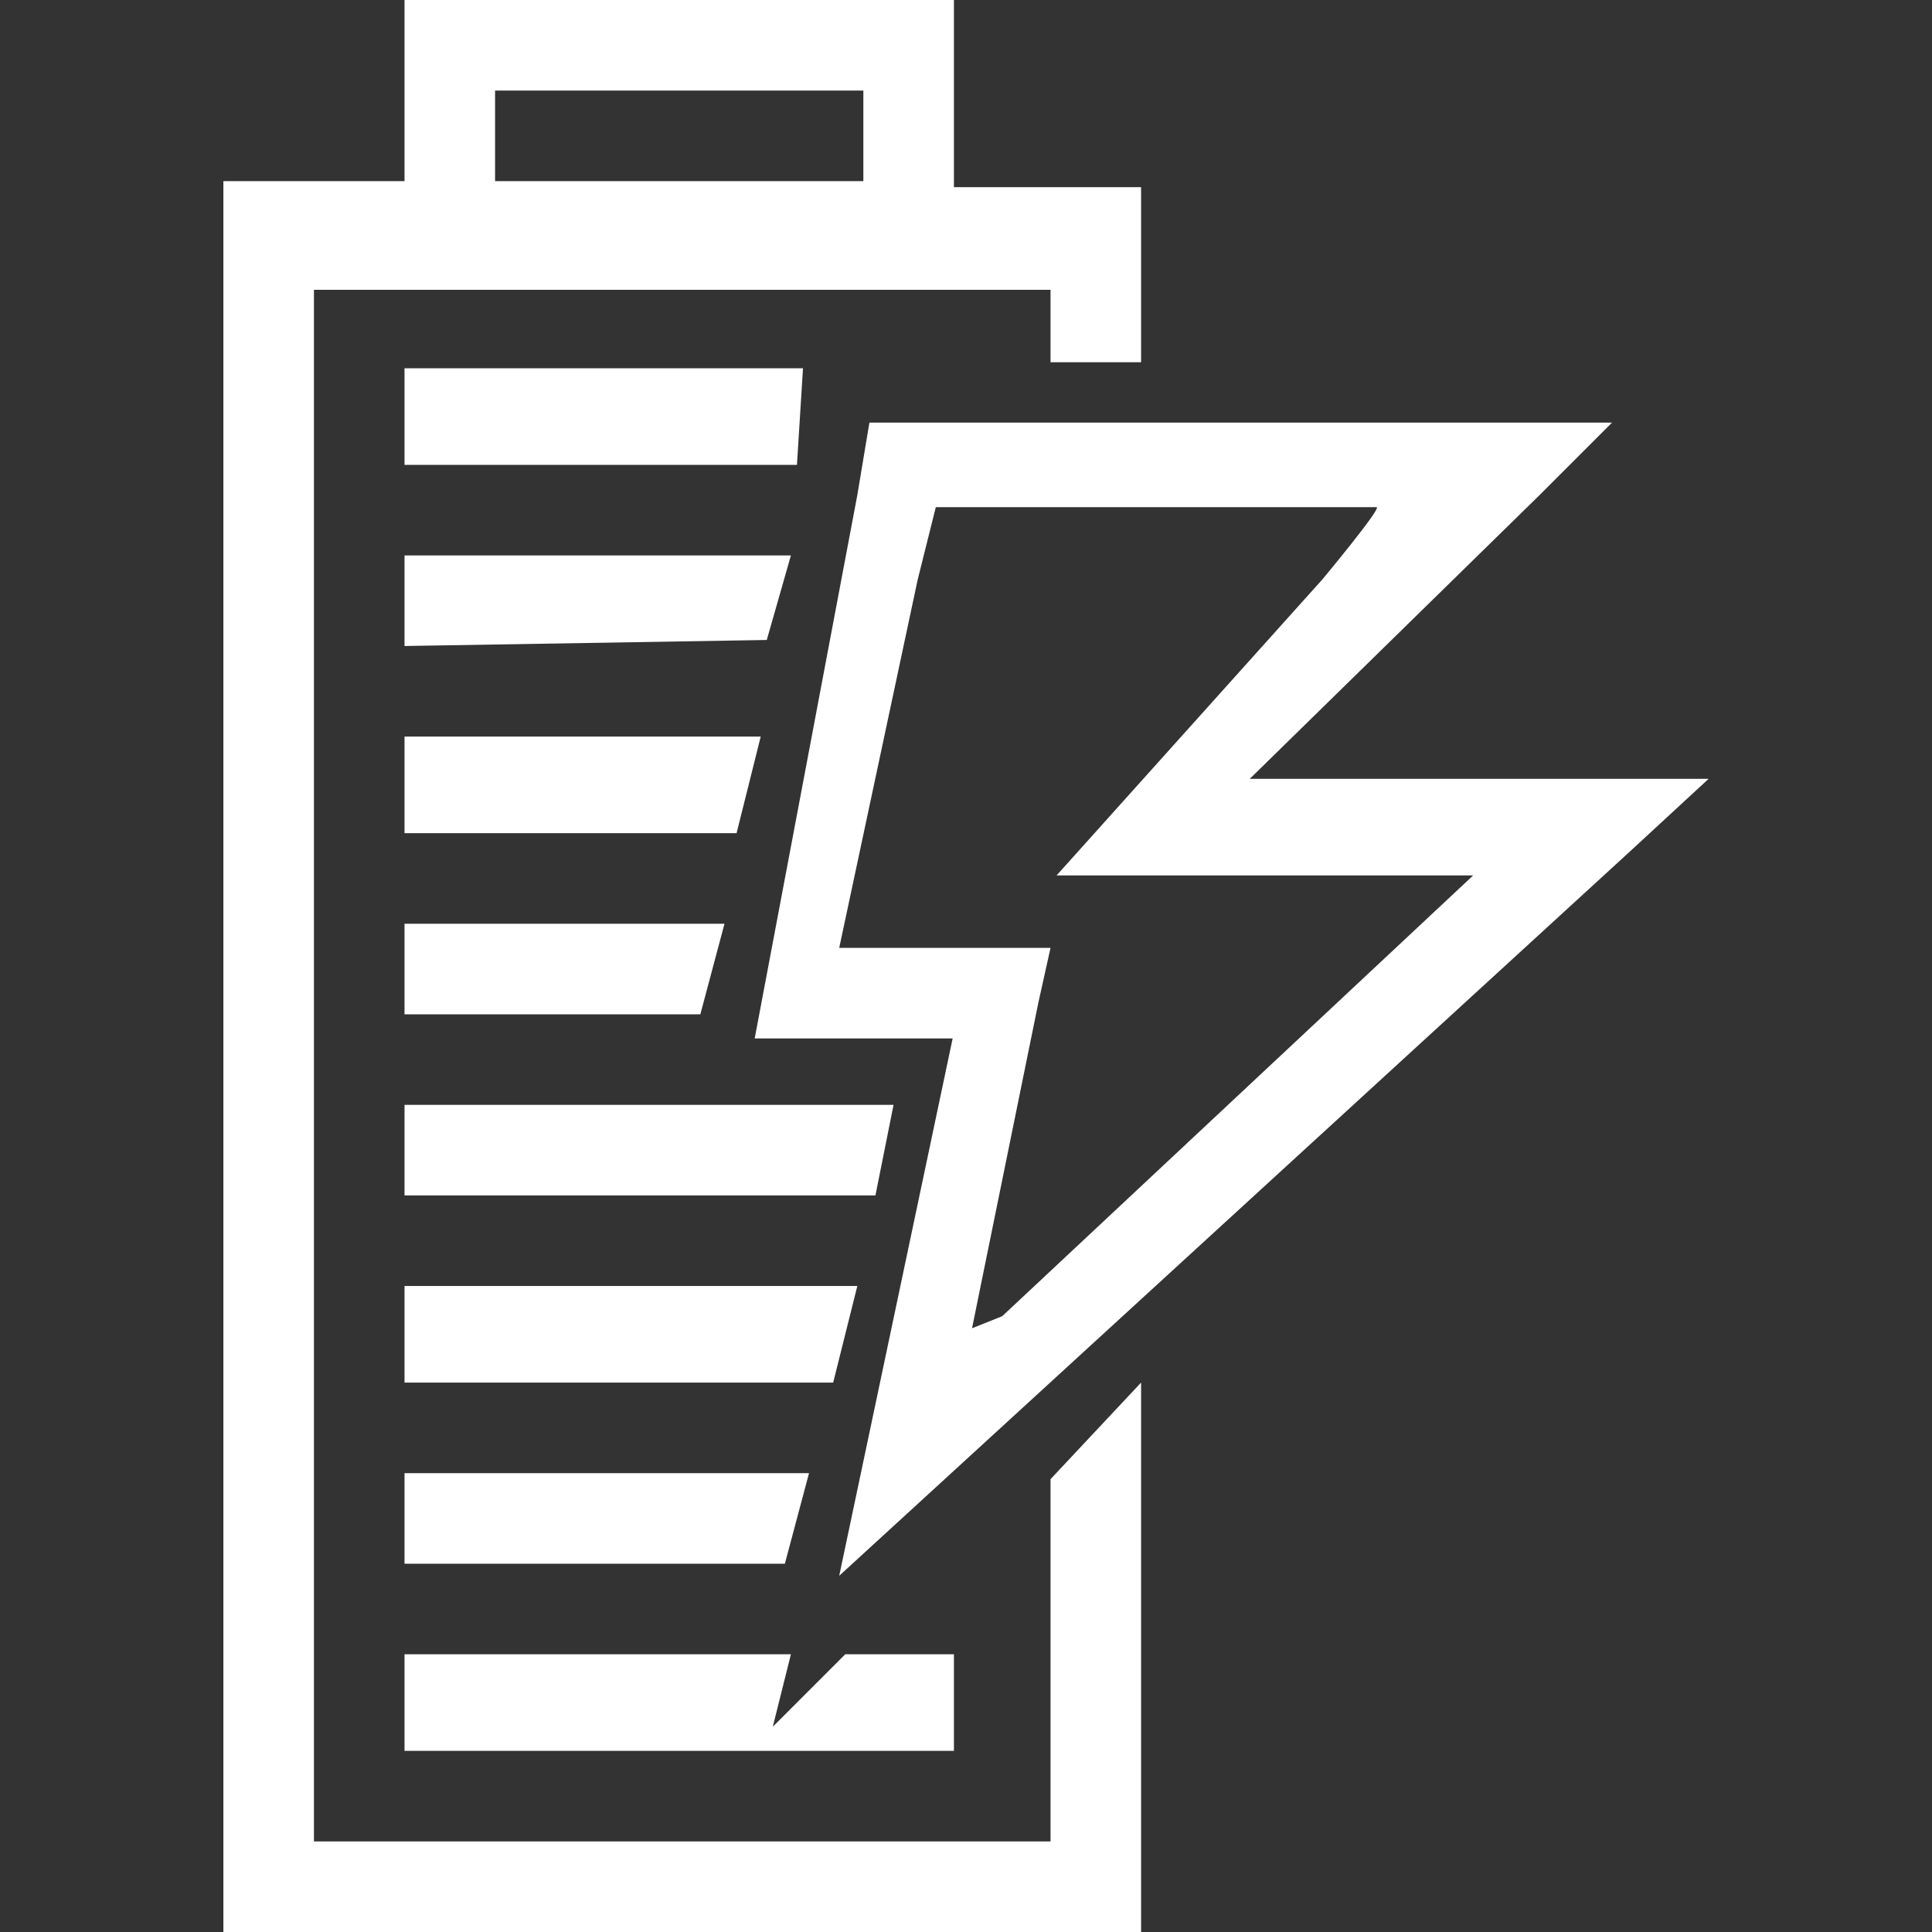 <?xml version="1.0" encoding="utf-8"?>
<!-- Generator: Adobe Illustrator 27.3.1, SVG Export Plug-In . SVG Version: 6.00 Build 0)  -->
<svg version="1.1" id="Layer_1" xmlns="http://www.w3.org/2000/svg" xmlns:xlink="http://www.w3.org/1999/xlink" x="0px" y="0px"
	 viewBox="0 0 32 32" style="enable-background:new 0 0 32 32;" xml:space="preserve">
<rect x="0" y="0" width="32" height="32" fill="#333333" stroke="none"/>
<style type="text/css">
	.st0{fill:none;}
	.st1{fill:#FFFFFF;}
</style>
<g id="Layer_1-2">
	<polygon class="st0" points="14,15.7 17.6,15.7 17.5,16.5 20.1,15.6 16.7,15.6 17.8,14.4 17.4,14.4 21.9,9.6 15.3,9.6 	"/>
	<polygon class="st0" points="17.3,16.6 16.1,22 16.4,21.7 17.5,16.5 	"/>
	<polygon class="st0" points="8.2,1.5 8.2,3 14.3,3 14.3,1.5 	"/>
	<polygon class="st1" points="13.1,27.4 6.7,27.4 6.7,29 15.8,29 15.8,27.4 14,27.4 12.8,28.6 	"/>
	<path class="st1" d="M15.8,17.1l-1.9,9l13.1-12l1.3-1.2h-7.6l4.8-4.7l1.2-1.2H14.4l-0.2,1.2l-1.7,9H15.8L15.8,17.1z M21.9,9.6
		l-4.4,4.9h6.9l-7.8,7.3L16.1,22l1.1-5.4l0.2-0.9l-3.5,0l1.3-6.1l0.3-1.2h7.3C22.9,8.4,21.9,9.6,21.9,9.6z"/>
	<polygon class="st1" points="6.7,25.9 13,25.9 13.4,24.4 6.7,24.4 	"/>
	<polygon class="st1" points="14.2,21.3 6.7,21.3 6.7,22.9 13.8,22.9 	"/>
	<polygon class="st1" points="14.8,18.3 6.7,18.3 6.7,19.8 14.5,19.8 	"/>
	<polygon class="st1" points="13.3,6.1 6.7,6.1 6.7,7.7 13.2,7.7 	"/>
	<polygon class="st1" points="13.1,9.2 6.7,9.2 6.7,10.7 12.7,10.6 	"/>
	<polygon class="st1" points="12.6,12.2 6.7,12.2 6.7,13.8 12.2,13.8 	"/>
	<polygon class="st1" points="6.7,15.3 6.7,16.8 11.6,16.8 12,15.3 	"/>
	<path class="st1" d="M17.4,24.5v6H5.2V13.8l0,0V4.8l12.2,0v1.2h1.5V3.1h-3.1l0,0V0H6.7v3h-3v29h15.2v-9.1L17.4,24.5L17.4,24.5z
		 M14.3,1.5v1.5H8.2V1.5L14.3,1.5L14.3,1.5z"/>
</g>
</svg>
